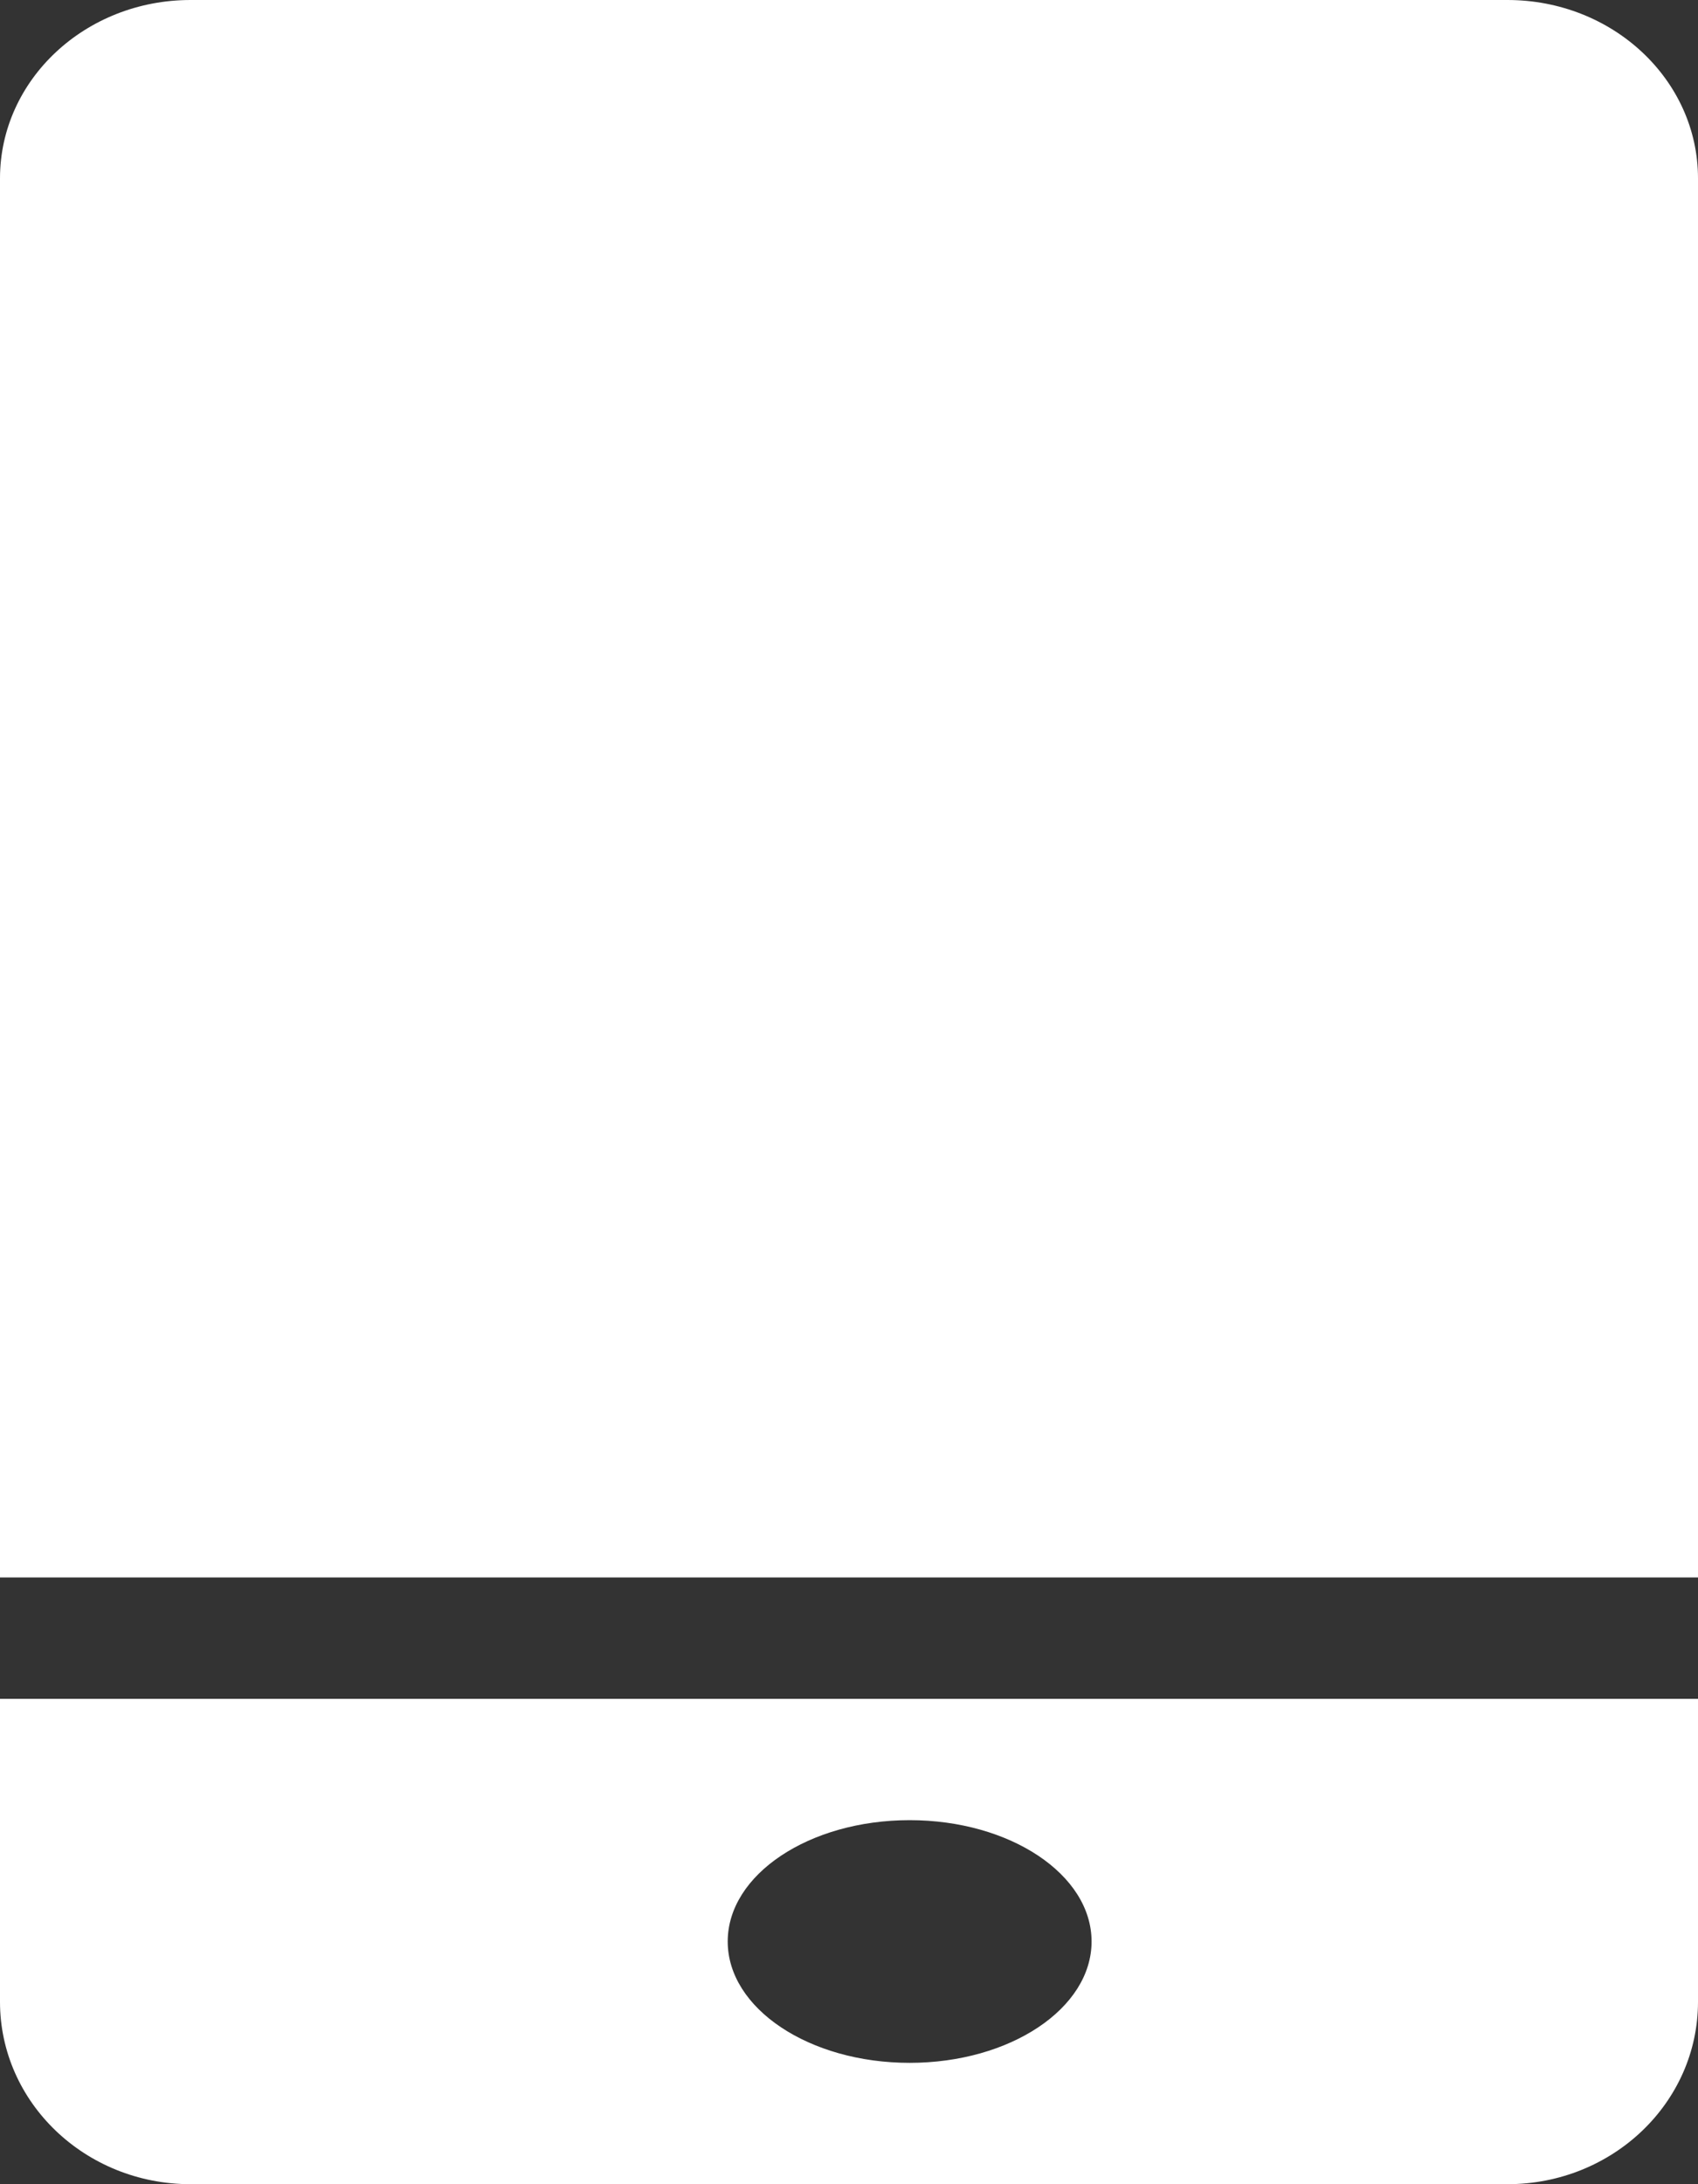 <?xml version="1.0" encoding="UTF-8"?>
<svg width="14px" height="18px" viewBox="0 0 14 18" version="1.1" xmlns="http://www.w3.org/2000/svg" xmlns:xlink="http://www.w3.org/1999/xlink">
    <rect x="0" y="0" width="14" height="18" fill="#333333" stroke="none"/>
    <!-- Generator: Sketch 63.1 (92452) - https://sketch.com -->
    <title>手机插件-点击状态</title>
    <desc>Created with Sketch.</desc>
    <g id="页面-1" stroke="none" stroke-width="1" fill="none" fill-rule="evenodd">
        <g id="手机插件-未开始" transform="translate(-1012, -792)" fill="#FFFFFF" fill-rule="nonzero">
            <g id="编组-6" transform="translate(764, 781)">
                <g id="编组" transform="translate(243, 8)">
                    <g id="手机插件-点击状态">
                        <path d="M19,16 L19,4.47 C19,3.658 18.297,3 17.429,3 L6.571,3 C5.703,3 5,3.658 5,4.47 L5,16 L19,16 Z M5,17 L5,19.497 C5,20.327 5.703,21 6.571,21 L17.429,21 C18.297,21 19,20.327 19,19.497 L19,17 L5,17 Z M12.5,20 C11.672,20 11,19.552 11,19 C11,18.448 11.672,18 12.5,18 C13.328,18 14,18.448 14,19 C14,19.552 13.328,20 12.5,20 Z" id="形状"></path>
                    </g>
                </g>
            </g>
        </g>
    </g>
</svg>
